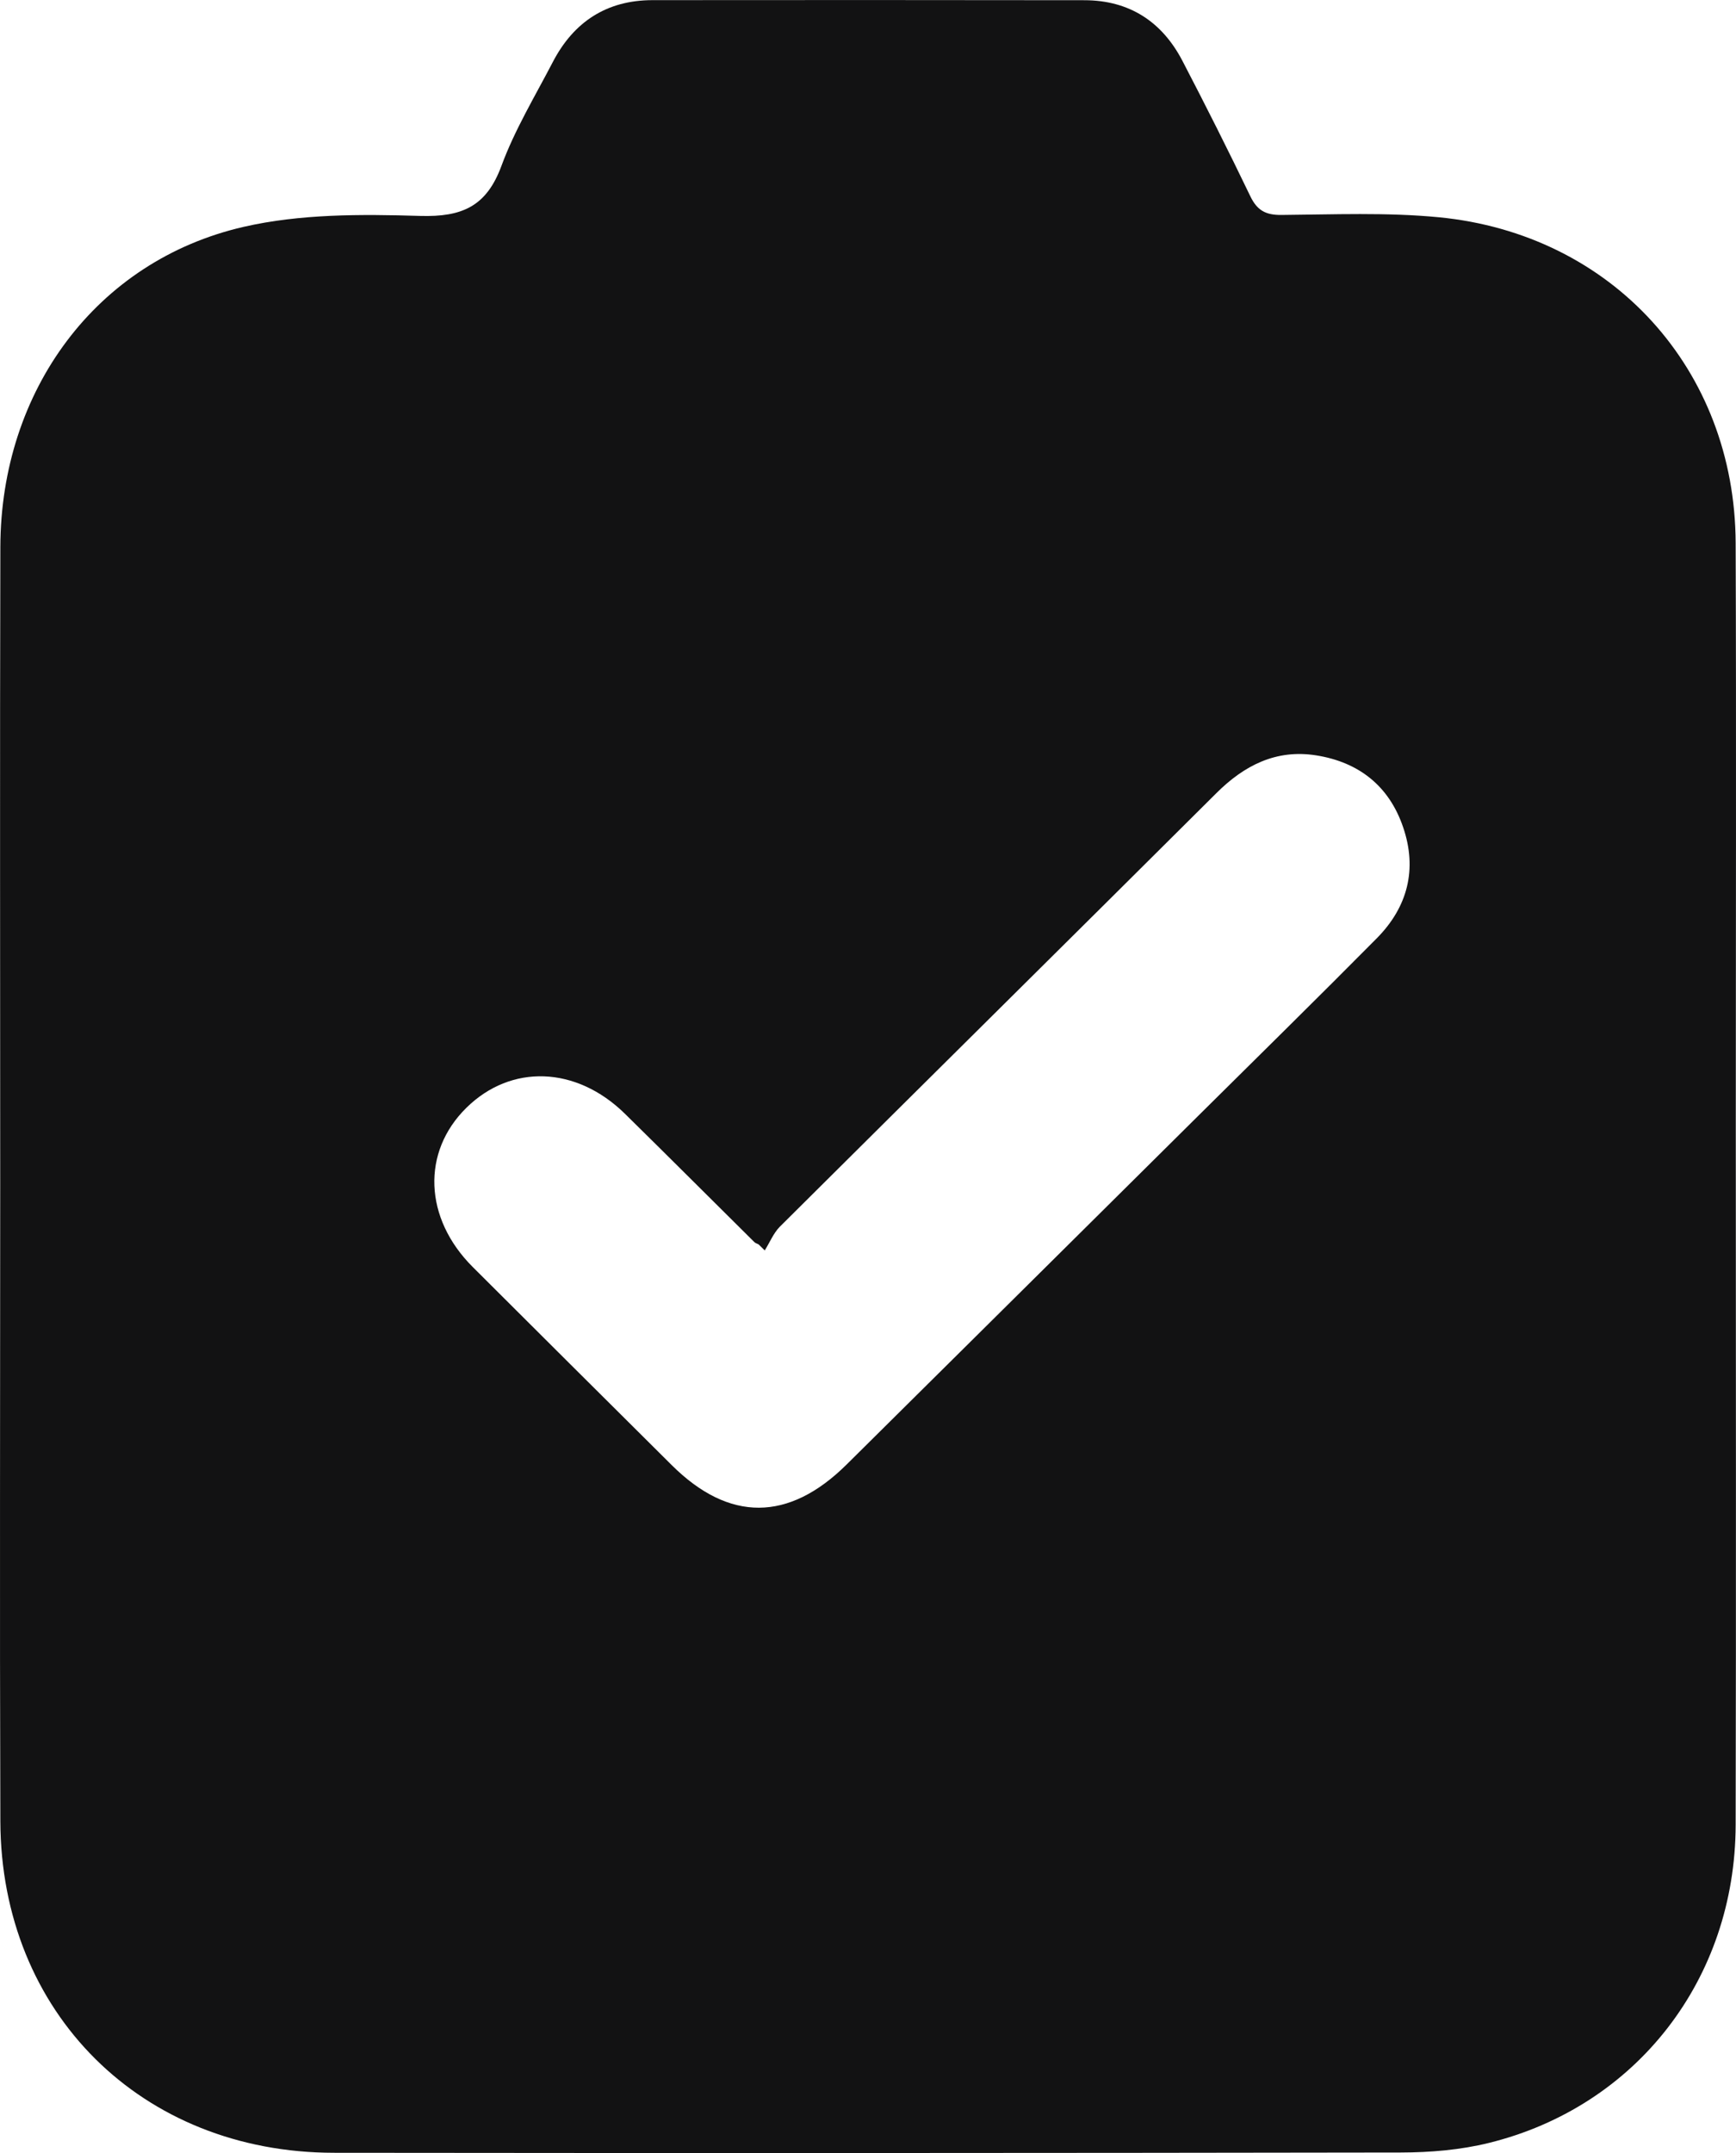 <svg width="25" height="31" viewBox="0 0 25 31" fill="none" xmlns="http://www.w3.org/2000/svg">
<path d="M0.003 17.068C0.003 14.005 -0.003 10.941 0.005 7.877C0.01 5.624 1.386 3.755 3.506 3.267C4.323 3.079 5.201 3.083 6.048 3.109C6.656 3.127 7.006 2.971 7.221 2.389C7.412 1.87 7.704 1.387 7.961 0.893C8.261 0.316 8.736 0.002 9.398 0.002C11.471 0 13.544 0 15.617 0.003C16.264 0.004 16.735 0.313 17.028 0.876C17.364 1.521 17.69 2.169 18.005 2.824C18.103 3.029 18.226 3.097 18.452 3.095C19.207 3.089 19.969 3.056 20.718 3.128C23.217 3.369 24.986 5.321 24.995 7.82C25.005 10.605 24.997 13.39 24.997 16.175C24.997 19.542 25.003 22.908 24.995 26.275C24.99 28.495 23.568 30.331 21.441 30.855C21.032 30.956 20.598 30.992 20.175 30.993C15.053 31.001 9.93 31.003 4.808 30.997C2.038 30.994 0.014 28.982 0.005 26.223C-0.005 23.172 0.003 20.12 0.003 17.068ZM11.013 18.004C10.984 17.975 10.955 17.946 10.924 17.917C10.903 17.906 10.877 17.899 10.862 17.883C10.24 17.267 9.622 16.648 8.998 16.035C8.298 15.349 7.36 15.317 6.717 15.95C6.069 16.587 6.105 17.541 6.807 18.242C7.761 19.195 8.718 20.145 9.674 21.096C10.499 21.916 11.358 21.913 12.192 21.087C13.884 19.411 15.574 17.734 17.265 16.057C18.12 15.209 18.978 14.367 19.824 13.513C20.273 13.061 20.413 12.514 20.206 11.91C20.005 11.318 19.569 10.973 18.953 10.876C18.377 10.785 17.916 11.021 17.514 11.423C15.421 13.507 13.322 15.582 11.229 17.664C11.138 17.757 11.085 17.89 11.013 18.004Z" fill="#121213"/>
</svg>
